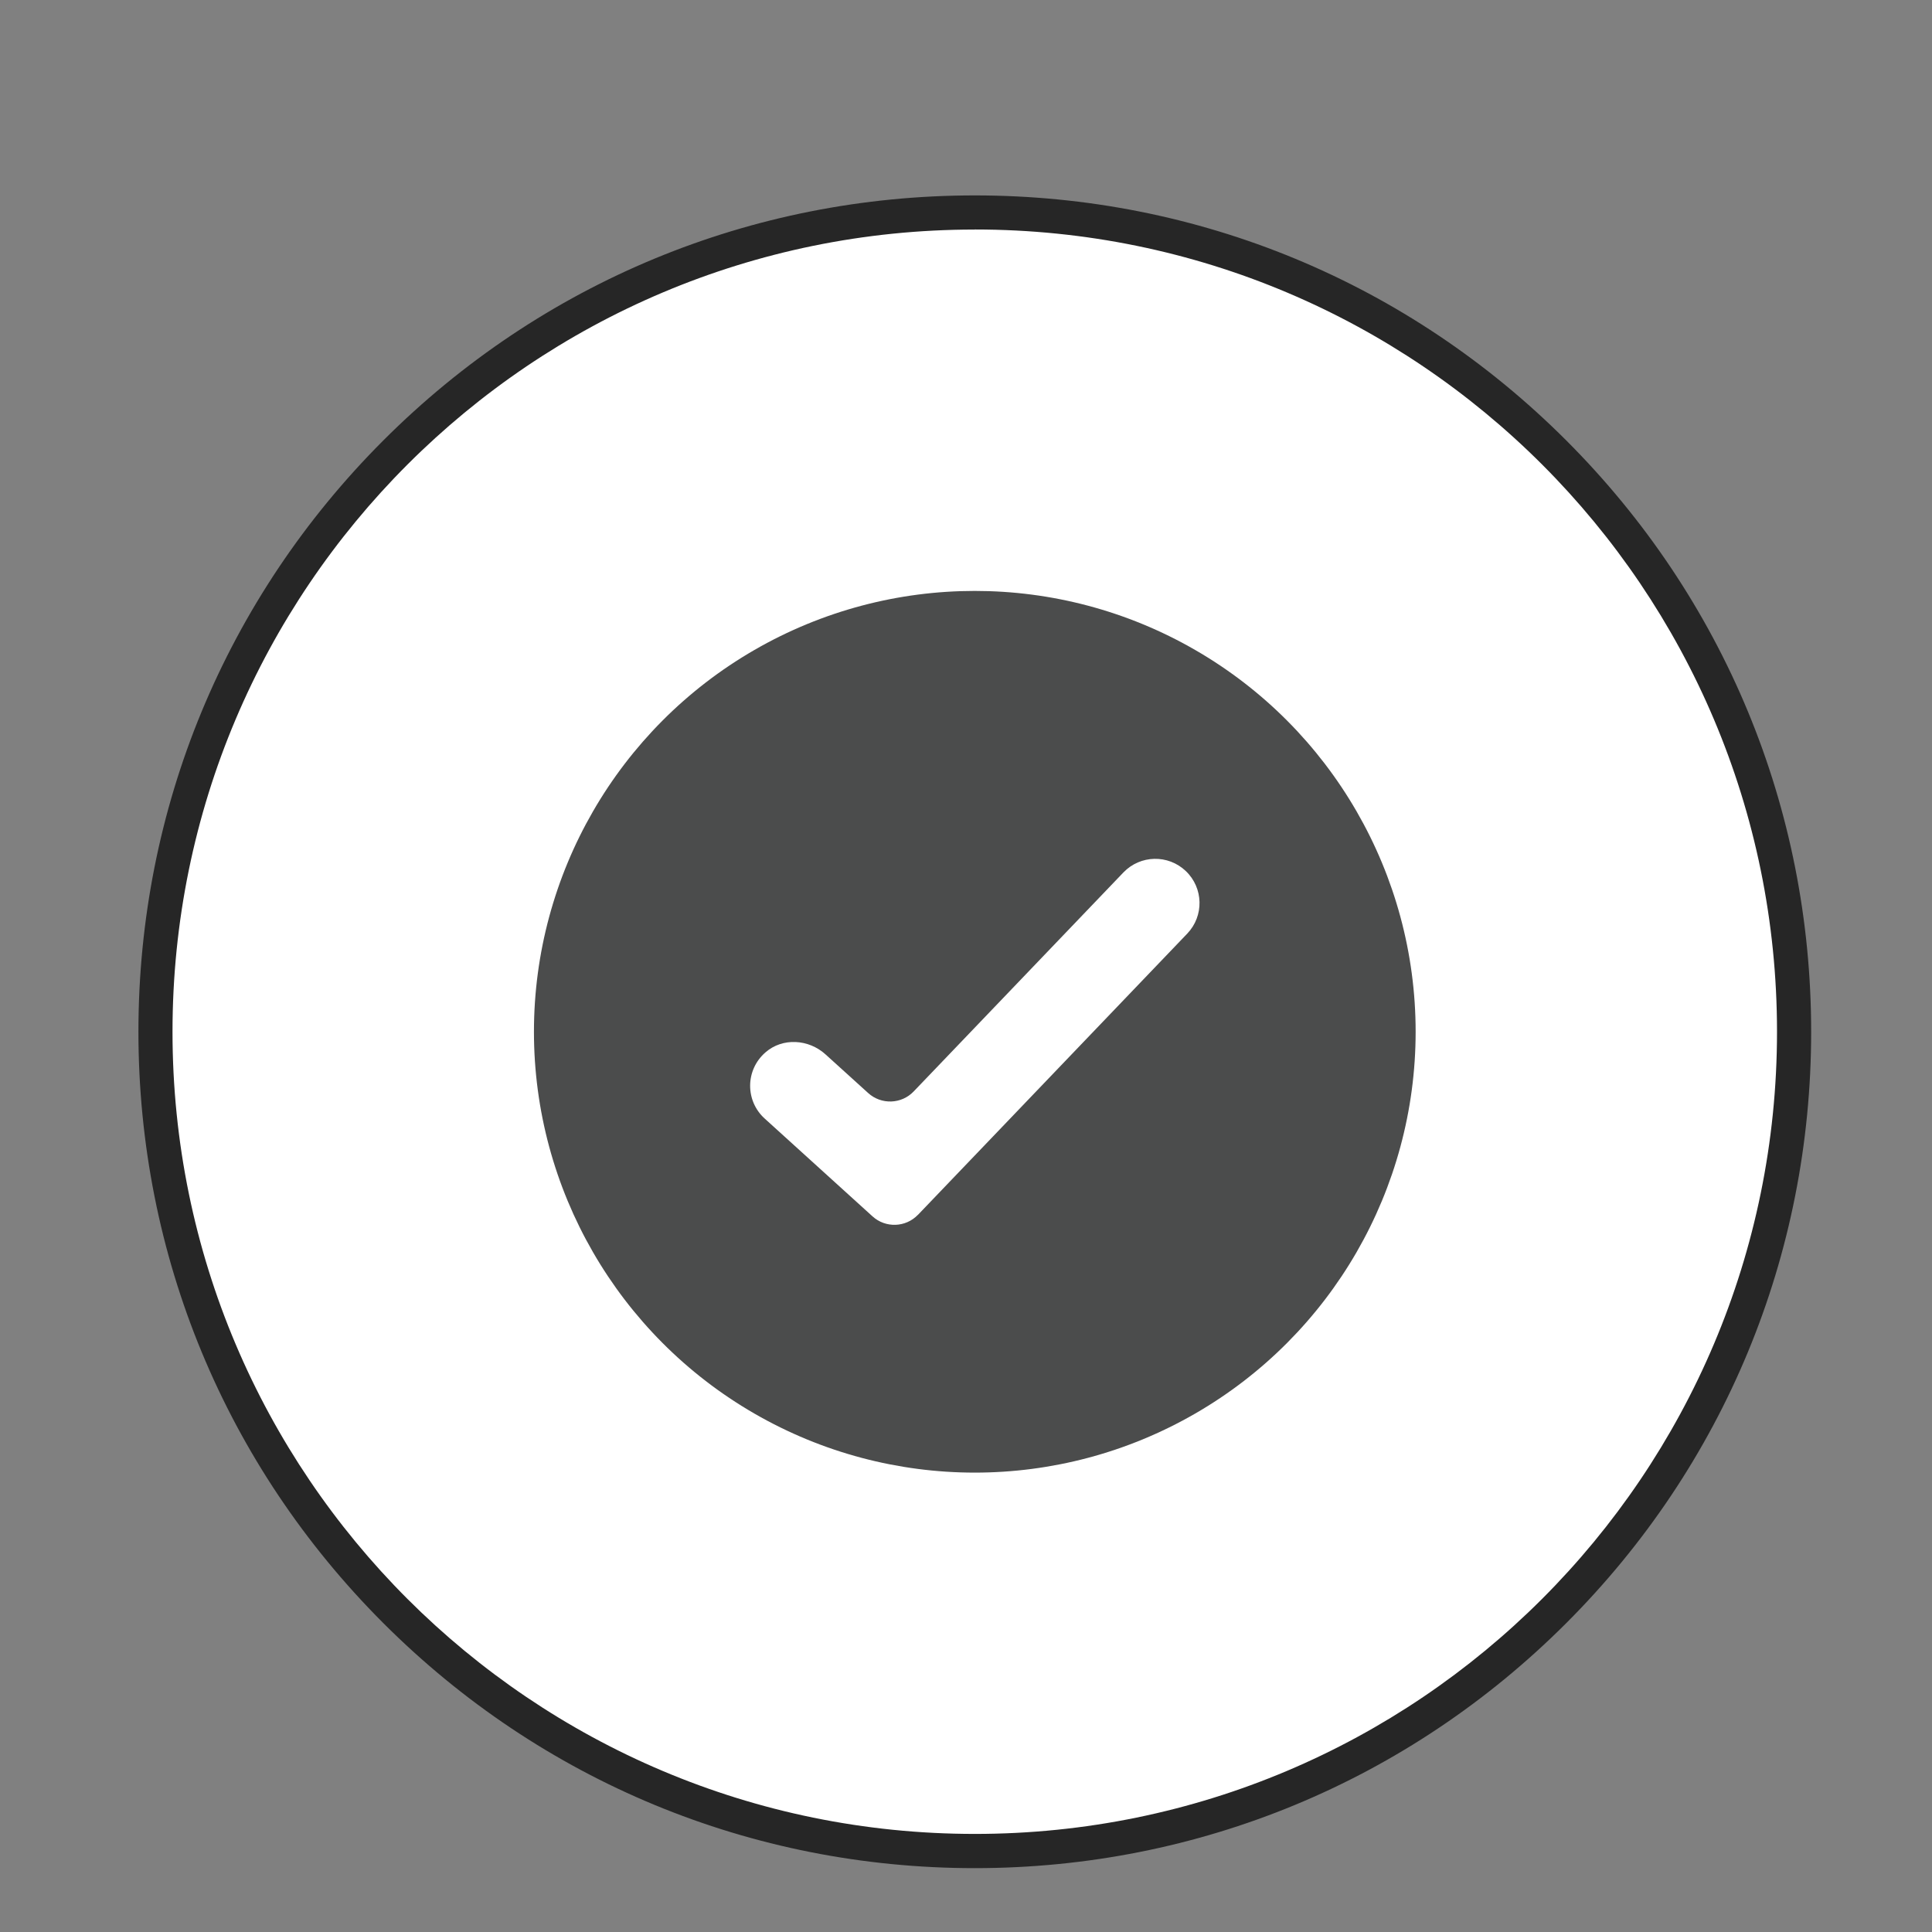 <?xml version="1.0" encoding="UTF-8"?>
<svg id="Layer_1" xmlns="http://www.w3.org/2000/svg" version="1.1" viewBox="0 0 283.46 283.46">
  <rect x="0" y="0" width="283.46" height="283.46" fill="#808080" stroke="none"/>
  <!-- Generator: Adobe Illustrator 29.5.1, SVG Export Plug-In . SVG Version: 2.1.0 Build 141)  -->
  <defs>
    <style>
      .st0 {
        fill: #262626;
      }

      .st1 {
        fill: #fff;
      }

      .st2 {
        fill: #4b4c4c;
      }
    </style>
  </defs>
  <g>
    <path class="st1" d="M143.02,271.58c-66.28,0-120.2-53.92-120.2-120.21S76.73,31.17,143.02,31.17s120.2,53.92,120.2,120.2-53.92,120.21-120.2,120.21Z"/>
    <path class="st0" d="M143.02,33.67c65.01,0,117.7,52.7,117.7,117.7s-52.7,117.7-117.7,117.7S25.31,216.38,25.31,151.38s52.7-117.7,117.7-117.7M143.02,28.67c-32.78,0-63.59,12.76-86.77,35.94-23.18,23.18-35.94,53.99-35.94,86.77s12.76,63.59,35.94,86.77c23.18,23.18,53.99,35.94,86.77,35.94s63.59-12.76,86.77-35.94c23.18-23.18,35.94-53.99,35.94-86.77s-12.76-63.59-35.94-86.77c-23.18-23.18-53.99-35.94-86.77-35.94h0Z"/>
  </g>
  <g>
    <circle class="st2" cx="143.02" cy="151.38" r="64.68"/>
    <path class="st1" d="M134.68,178.23c-1.79,1.87-4.75,1.98-6.67.23l-15.82-14.35c-2.85-2.58-2.87-7.11.12-9.71,2.51-2.19,6.33-1.95,8.8.29l6.27,5.68c1.92,1.74,4.88,1.64,6.67-.23l30.77-32.13c2.48-2.59,6.58-2.68,9.17-.2,2.59,2.48,2.68,6.58.2,9.17l-39.5,41.25Z"/>
  </g>
</svg>